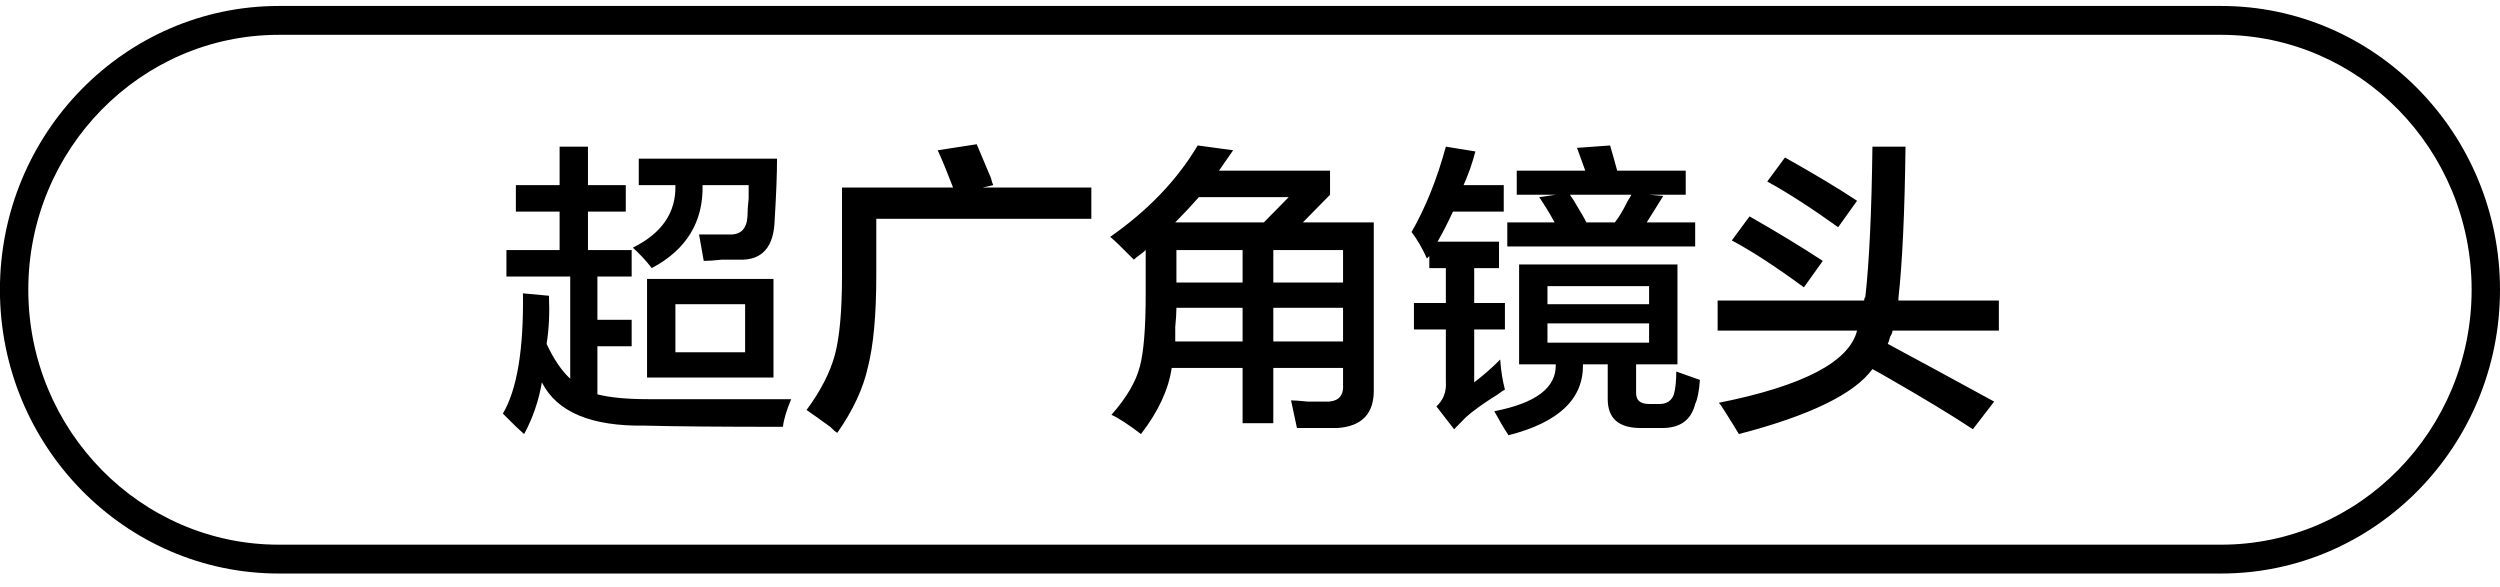 <svg 
 xmlns="http://www.w3.org/2000/svg"
 xmlns:xlink="http://www.w3.org/1999/xlink"
 width="132px" height="31px">
<path fill-rule="evenodd"  fill="rgb(0, 0, 0)"
 d="M117.275,30.282 L14.721,30.282 C6.601,30.282 -0.004,23.560 -0.004,15.299 C-0.004,7.037 6.601,0.315 14.721,0.315 L117.275,0.315 C125.394,0.315 132.000,7.037 132.000,15.299 C132.000,23.560 125.394,30.282 117.275,30.282 ZM117.275,1.839 L14.721,1.839 C7.427,1.839 1.494,7.877 1.494,15.299 C1.494,22.720 7.427,28.759 14.721,28.759 L117.275,28.759 C124.568,28.759 130.502,22.720 130.502,15.299 C130.502,7.877 124.568,1.839 117.275,1.839 ZM99.800,17.775 C99.758,17.945 99.716,18.071 99.675,18.156 C101.173,18.961 103.044,19.976 105.291,21.203 L104.168,22.664 C103.085,21.943 101.547,21.013 99.551,19.870 C99.259,19.701 99.030,19.574 98.864,19.489 C97.907,20.801 95.557,21.943 91.814,22.918 C91.689,22.705 91.440,22.304 91.065,21.711 C90.940,21.499 90.836,21.351 90.753,21.267 C95.204,20.378 97.637,19.108 98.053,17.457 L90.691,17.457 L90.691,15.870 L98.427,15.870 C98.427,15.786 98.448,15.722 98.490,15.680 C98.698,13.817 98.822,11.172 98.864,7.743 L100.611,7.743 C100.569,11.214 100.444,13.881 100.237,15.743 C100.237,15.786 100.237,15.828 100.237,15.870 L105.540,15.870 L105.540,17.457 L99.925,17.457 C99.925,17.543 99.883,17.648 99.800,17.775 ZM93.311,9.584 L94.247,8.315 C95.827,9.203 97.096,9.965 98.053,10.600 L97.055,11.997 C95.640,10.981 94.393,10.178 93.311,9.584 ZM95.245,15.172 C93.748,14.071 92.479,13.246 91.440,12.695 L92.375,11.426 C93.789,12.230 95.079,13.013 96.244,13.775 L95.245,15.172 ZM87.758,22.600 L86.635,22.600 C85.470,22.600 84.888,22.092 84.888,21.076 L84.888,19.235 L83.578,19.235 C83.619,21.055 82.309,22.304 79.647,22.981 C79.398,22.600 79.148,22.176 78.899,21.711 C81.103,21.288 82.184,20.463 82.143,19.235 L80.209,19.235 L80.209,13.965 L88.570,13.965 L88.570,19.235 L86.386,19.235 L86.386,20.759 C86.386,21.140 86.614,21.330 87.072,21.330 L87.634,21.330 C88.008,21.330 88.258,21.161 88.382,20.822 C88.465,20.527 88.507,20.124 88.507,19.616 L89.755,20.060 C89.713,20.654 89.630,21.076 89.505,21.330 C89.297,22.176 88.715,22.600 87.758,22.600 ZM87.072,15.108 L81.706,15.108 L81.706,16.060 L87.072,16.060 L87.072,15.108 ZM87.072,18.092 L87.072,17.076 L81.706,17.076 L81.706,18.092 L87.072,18.092 ZM79.585,11.743 L82.081,11.743 C81.831,11.278 81.560,10.833 81.270,10.410 L82.143,10.283 L80.084,10.283 L80.084,9.013 L83.703,9.013 L83.266,7.807 L85.013,7.680 C85.138,8.103 85.263,8.547 85.387,9.013 L89.006,9.013 L89.006,10.283 L87.072,10.283 L87.821,10.346 L86.947,11.743 L89.505,11.743 L89.505,13.013 L79.585,13.013 L79.585,11.743 ZM83.329,10.981 C83.536,11.320 83.681,11.574 83.765,11.743 L85.263,11.743 C85.470,11.489 85.699,11.108 85.949,10.600 C86.032,10.473 86.094,10.368 86.136,10.283 L82.892,10.283 C83.017,10.453 83.162,10.686 83.329,10.981 ZM79.211,18.981 C79.252,19.574 79.336,20.103 79.460,20.568 C79.376,20.611 79.252,20.695 79.086,20.822 C78.337,21.288 77.776,21.689 77.401,22.029 C77.235,22.197 77.027,22.410 76.777,22.664 L75.842,21.457 C76.216,21.118 76.382,20.675 76.341,20.124 L76.341,17.394 L74.656,17.394 L74.656,15.997 L76.341,15.997 L76.341,14.156 L75.467,14.156 L75.467,13.521 L75.342,13.648 C75.093,13.098 74.822,12.632 74.531,12.251 C75.280,10.940 75.882,9.437 76.341,7.743 L77.900,7.997 C77.734,8.632 77.526,9.225 77.276,9.775 L79.398,9.775 L79.398,11.172 L76.715,11.172 C76.465,11.722 76.194,12.251 75.904,12.759 L79.148,12.759 L79.148,14.156 L77.838,14.156 L77.838,15.997 L79.460,15.997 L79.460,17.394 L77.838,17.394 L77.838,20.188 C78.337,19.806 78.794,19.405 79.211,18.981 ZM70.601,22.600 C70.101,22.600 69.394,22.600 68.479,22.600 C68.395,22.219 68.292,21.732 68.167,21.140 C68.333,21.140 68.625,21.161 69.041,21.203 C69.456,21.203 69.748,21.203 69.914,21.203 C70.621,21.245 70.953,20.949 70.913,20.314 L70.913,19.426 L67.231,19.426 L67.231,22.346 L65.609,22.346 L65.609,19.426 L61.866,19.426 C61.699,20.568 61.158,21.732 60.243,22.918 C59.578,22.410 59.058,22.070 58.684,21.902 C59.473,21.013 59.972,20.167 60.181,19.362 C60.389,18.600 60.493,17.309 60.493,15.489 L60.493,13.203 C60.451,13.246 60.347,13.330 60.181,13.457 C60.056,13.543 59.952,13.627 59.869,13.711 C59.286,13.119 58.871,12.717 58.621,12.505 C60.618,11.108 62.156,9.500 63.238,7.680 L65.110,7.934 L64.361,9.013 L70.226,9.013 L70.226,10.283 L68.791,11.743 L72.535,11.743 L72.535,20.505 C72.576,21.816 71.931,22.515 70.601,22.600 ZM62.053,18.029 L65.609,18.029 L65.609,16.251 L62.115,16.251 C62.115,16.505 62.094,16.844 62.053,17.267 C62.053,17.606 62.053,17.860 62.053,18.029 ZM65.609,14.918 L65.609,13.203 L62.115,13.203 L62.115,14.918 L65.609,14.918 ZM63.301,10.410 C62.926,10.833 62.510,11.278 62.053,11.743 L66.732,11.743 L68.042,10.410 L63.301,10.410 ZM70.913,13.203 L67.231,13.203 L67.231,14.918 L70.913,14.918 L70.913,13.203 ZM70.913,16.251 L67.231,16.251 L67.231,18.029 L70.913,18.029 L70.913,16.251 ZM46.268,14.537 C46.268,16.611 46.121,18.219 45.831,19.362 C45.581,20.505 45.040,21.669 44.209,22.854 C44.125,22.812 44.000,22.705 43.834,22.536 C43.251,22.113 42.836,21.816 42.586,21.648 C43.335,20.632 43.834,19.659 44.084,18.727 C44.333,17.797 44.458,16.400 44.458,14.537 L44.458,9.902 L50.323,9.902 C50.032,9.140 49.762,8.484 49.512,7.934 L51.571,7.616 C51.737,7.997 51.986,8.590 52.320,9.394 C52.361,9.563 52.403,9.691 52.444,9.775 L51.883,9.902 L57.623,9.902 L57.623,11.553 L46.268,11.553 L46.268,14.537 ZM34.039,22.473 C31.210,22.515 29.400,21.753 28.611,20.188 C28.444,21.161 28.132,22.070 27.675,22.918 C27.425,22.705 27.051,22.346 26.552,21.838 C27.300,20.568 27.653,18.453 27.612,15.489 L28.985,15.616 C29.026,16.547 28.985,17.394 28.860,18.156 C29.235,18.961 29.650,19.574 30.108,19.997 L30.108,14.600 L26.739,14.600 L26.739,13.203 L29.547,13.203 L29.547,11.172 L27.238,11.172 L27.238,9.775 L29.547,9.775 L29.547,7.743 L31.044,7.743 L31.044,9.775 L33.041,9.775 L33.041,11.172 L31.044,11.172 L31.044,13.203 L33.352,13.203 L33.352,14.600 L31.543,14.600 L31.543,16.886 L33.352,16.886 L33.352,18.283 L31.543,18.283 L31.543,20.822 C32.208,20.992 33.103,21.076 34.226,21.076 C35.474,21.076 37.616,21.076 40.652,21.076 C41.234,21.076 41.609,21.076 41.775,21.076 C41.526,21.669 41.380,22.156 41.339,22.536 C38.094,22.536 35.661,22.515 34.039,22.473 ZM40.840,19.934 L34.164,19.934 L34.164,14.727 L40.840,14.727 L40.840,19.934 ZM39.342,16.060 L35.661,16.060 L35.661,18.600 L39.342,18.600 L39.342,16.060 ZM39.030,13.711 C38.821,13.711 38.510,13.711 38.094,13.711 C37.720,13.754 37.408,13.775 37.158,13.775 L36.909,12.378 C37.408,12.378 37.928,12.378 38.469,12.378 C39.092,12.421 39.425,12.103 39.467,11.426 C39.467,11.172 39.487,10.854 39.529,10.473 C39.529,10.178 39.529,9.945 39.529,9.775 L37.096,9.775 C37.137,11.722 36.243,13.183 34.413,14.156 C34.122,13.775 33.789,13.416 33.415,13.076 C34.953,12.315 35.702,11.214 35.661,9.775 L33.727,9.775 L33.727,8.378 L41.027,8.378 C41.027,9.183 40.985,10.262 40.902,11.616 C40.860,13.055 40.236,13.754 39.030,13.711 Z"/>
</svg>
